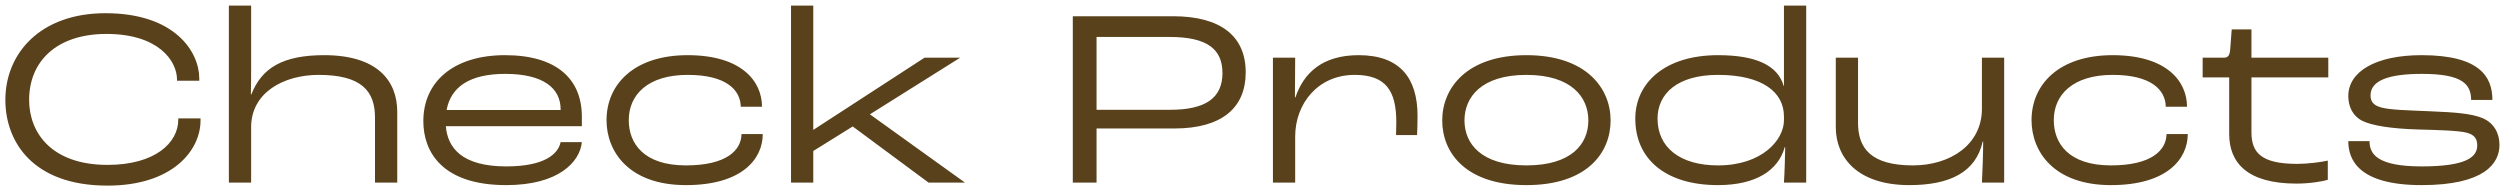 <svg width="356" height="27" viewBox="0 0 356 27" fill="none" xmlns="http://www.w3.org/2000/svg">
<path d="M15.308 26.432C4.616 26.432 0.764 20.132 0.764 14.228C0.764 7.604 5.732 1.88 15.02 1.88C24.92 1.88 28.376 7.388 28.376 11.168V11.492H25.208V11.348C25.208 8.648 22.544 4.832 15.164 4.832C8 4.832 4.148 8.792 4.148 14.228C4.148 18.908 7.352 23.48 15.308 23.48C22.112 23.48 25.388 20.312 25.388 17.036V16.856H28.556V17.144C28.556 21.464 24.524 26.432 15.308 26.432ZM32.592 26V0.8H35.76V9.944C35.76 11.168 35.76 11.852 35.724 13.436H35.796C37.272 9.656 40.296 7.856 46.164 7.856C53.76 7.856 56.568 11.528 56.568 15.92V26H53.4V16.748C53.4 13.004 51.528 10.664 45.372 10.664C40.44 10.664 35.76 13.148 35.76 18.116V26H32.592ZM82.856 16.604V17.972H63.487C63.739 21.032 65.755 23.696 72.091 23.696C77.492 23.696 79.472 21.968 79.832 20.24H82.856C82.567 23.12 79.472 26.36 72.091 26.36C62.911 26.36 60.283 21.572 60.283 17.252C60.283 11.6 64.639 7.856 71.912 7.856C79.291 7.856 82.856 11.276 82.856 16.604ZM79.832 15.668V15.56C79.832 12.572 77.383 10.52 71.948 10.52C66.907 10.52 64.207 12.356 63.596 15.668H79.832ZM97.674 26.36C89.573 26.36 86.37 21.608 86.37 17.108C86.37 12.068 90.222 7.856 97.925 7.856C105.593 7.856 108.509 11.564 108.509 15.2H105.485C105.449 12.824 103.433 10.664 97.925 10.664C92.237 10.664 89.537 13.508 89.537 17.108C89.537 20.42 91.662 23.552 97.674 23.552C103.469 23.552 105.557 21.392 105.593 19.088H108.617C108.617 22.58 105.737 26.36 97.674 26.36ZM112.643 26V0.8H115.811V18.476H115.847L131.651 8.216H136.727L123.875 16.28L137.411 26H132.227L121.427 18.008L115.811 21.5V26H112.643ZM152.766 26V2.312H167.022C173.898 2.312 177.39 5.192 177.39 10.304C177.39 15.344 174.006 18.296 167.202 18.296H156.15V26H152.766ZM156.15 15.632H166.662C171.63 15.632 174.078 13.976 174.078 10.412C174.078 7.028 171.954 5.264 166.554 5.264H156.15V15.632ZM181.265 26V8.216H184.433L184.397 13.868H184.469C185.621 10.448 188.249 7.856 193.469 7.856C199.337 7.856 201.857 11.096 201.857 16.496C201.857 17.72 201.821 18.764 201.785 19.232H198.797C198.797 18.8 198.833 18.008 198.833 17.396C198.833 12.896 197.321 10.664 192.893 10.664C187.673 10.664 184.433 14.768 184.433 19.448V26H181.265ZM217.361 26.36C208.757 26.36 205.373 21.788 205.373 17.144C205.373 12.536 208.865 7.856 217.361 7.856C225.857 7.856 229.349 12.536 229.349 17.144C229.349 21.788 225.965 26.36 217.361 26.36ZM217.361 23.552C223.805 23.552 226.181 20.492 226.181 17.144C226.181 13.832 223.769 10.664 217.361 10.664C210.953 10.664 208.541 13.832 208.541 17.144C208.541 20.456 210.917 23.552 217.361 23.552ZM244.638 26.36C237.222 26.36 232.866 22.688 232.866 16.892C232.866 11.816 237.078 7.856 244.638 7.856C250.11 7.856 253.17 9.332 253.998 12.248H254.034V0.8H257.202V26H254.034C254.142 24.38 254.178 22.508 254.214 20.96H254.142C253.242 24.236 250.074 26.36 244.638 26.36ZM244.638 23.552C251.01 23.552 254.034 19.844 254.034 17.144V16.568C254.034 13.184 251.046 10.664 244.638 10.664C238.878 10.664 236.034 13.328 236.034 16.892C236.034 20.996 239.238 23.552 244.638 23.552ZM271.893 26.36C264.585 26.36 261.417 22.508 261.417 18.116V8.216H264.585V17.504C264.585 21.14 266.457 23.552 272.397 23.552C277.725 23.552 282.225 20.6 282.225 15.488V8.216H285.393V26H282.225C282.297 24.56 282.405 21.968 282.405 20.168H282.333C281.361 24.524 277.653 26.36 271.893 26.36ZM300.595 26.36C292.495 26.36 289.291 21.608 289.291 17.108C289.291 12.068 293.143 7.856 300.847 7.856C308.515 7.856 311.431 11.564 311.431 15.2H308.407C308.371 12.824 306.355 10.664 300.847 10.664C295.159 10.664 292.459 13.508 292.459 17.108C292.459 20.42 294.583 23.552 300.595 23.552C306.391 23.552 308.479 21.392 308.515 19.088H311.539C311.539 22.58 308.659 26.36 300.595 26.36ZM327.013 26.144C319.957 26.144 317.437 23.12 317.437 19.088V11.024H313.657V8.216H316.645C317.293 8.216 317.509 7.892 317.581 7.028L317.797 4.184H320.605V8.216H331.549V11.024H320.605V18.836C320.605 21.716 321.973 23.336 327.121 23.336C328.633 23.336 330.577 23.084 331.477 22.868V25.604C330.793 25.82 328.957 26.144 327.013 26.144ZM344.837 26.36C335.837 26.36 334.397 22.724 334.397 20.096H337.421C337.421 21.86 338.393 23.696 344.837 23.696C351.209 23.696 352.757 22.364 352.757 20.708C352.757 19.88 352.469 19.232 351.317 18.908C350.165 18.584 346.997 18.512 344.405 18.44C340.589 18.332 337.745 17.9 336.341 17.18C335.009 16.496 334.397 15.128 334.397 13.688C334.397 10.196 338.285 7.856 344.837 7.856C353.189 7.856 354.917 10.988 354.917 14.228H351.893C351.857 12.068 350.777 10.52 344.909 10.52C340.157 10.52 337.565 11.456 337.565 13.58C337.565 14.372 337.889 14.948 338.969 15.272C340.265 15.668 342.929 15.704 346.097 15.848C349.661 15.992 351.929 16.172 353.513 16.82C355.205 17.54 355.925 19.052 355.925 20.636C355.925 23.264 353.801 26.36 344.837 26.36Z" fill="#59411B"/>
</svg>
